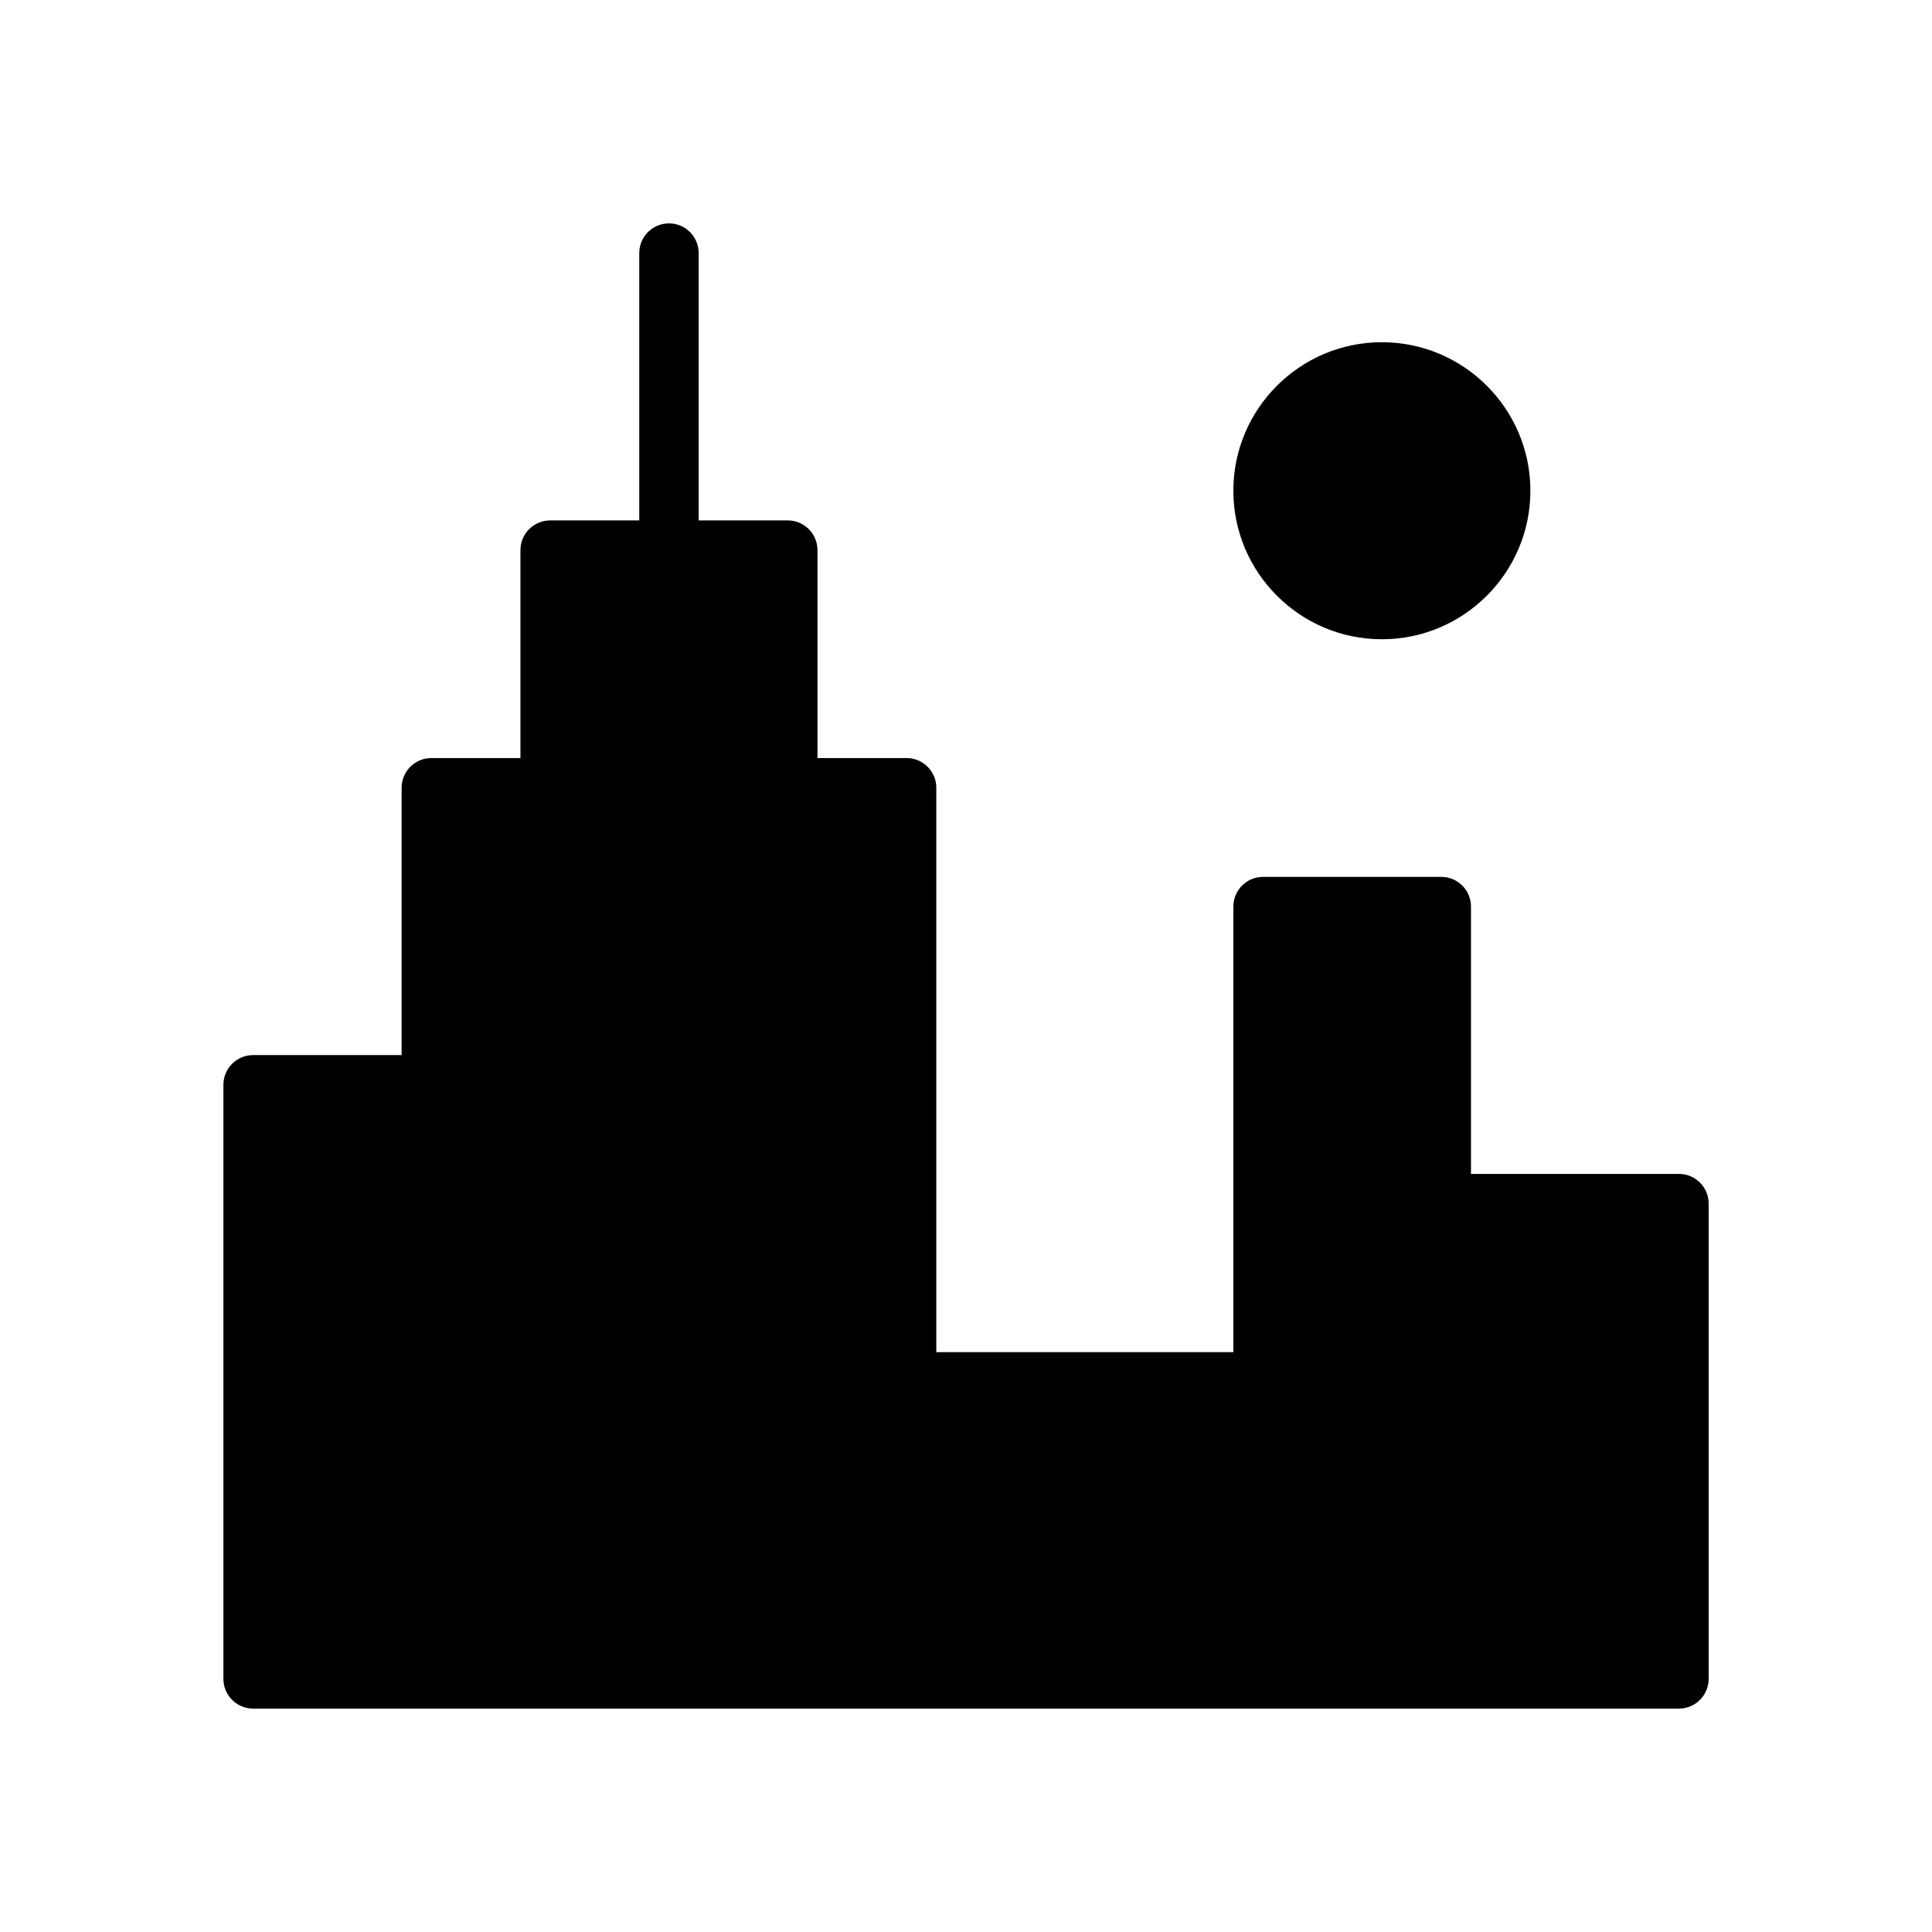 <?xml version="1.0" encoding="UTF-8"?>
<!-- The Best Svg Icon site in the world: iconSvg.co, Visit us! https://iconsvg.co -->
<svg fill="#000000" width="800px" height="800px" version="1.1" viewBox="144 144 512 512" xmlns="http://www.w3.org/2000/svg">
 <g>
  <path d="m588.93 455.1h-55.105v-70.848c0-4.344-3.519-7.871-7.871-7.871h-47.23c-4.352 0-7.871 3.527-7.871 7.871v118.08h-78.723v-149.57c0-4.344-3.527-7.871-7.871-7.871h-23.617v-55.105c0-4.344-3.527-7.871-7.871-7.871h-23.617v-70.848c0-4.344-3.527-7.871-7.871-7.871s-7.871 3.527-7.871 7.871v70.848h-23.617c-4.344 0-7.871 3.527-7.871 7.871v55.105h-23.617c-4.344 0-7.871 3.527-7.871 7.871v70.848h-39.359c-4.344 0-7.871 3.519-7.871 7.871v157.44c0 4.352 3.527 7.871 7.871 7.871h377.86c4.352 0 7.871-3.519 7.871-7.871l0.004-125.95c0-4.356-3.519-7.875-7.875-7.875z"/>
  <path d="m510.21 313.41c21.703 0 39.359-17.656 39.359-39.359s-17.656-39.359-39.359-39.359-39.359 17.656-39.359 39.359 17.656 39.359 39.359 39.359z"/>
 </g>
</svg>